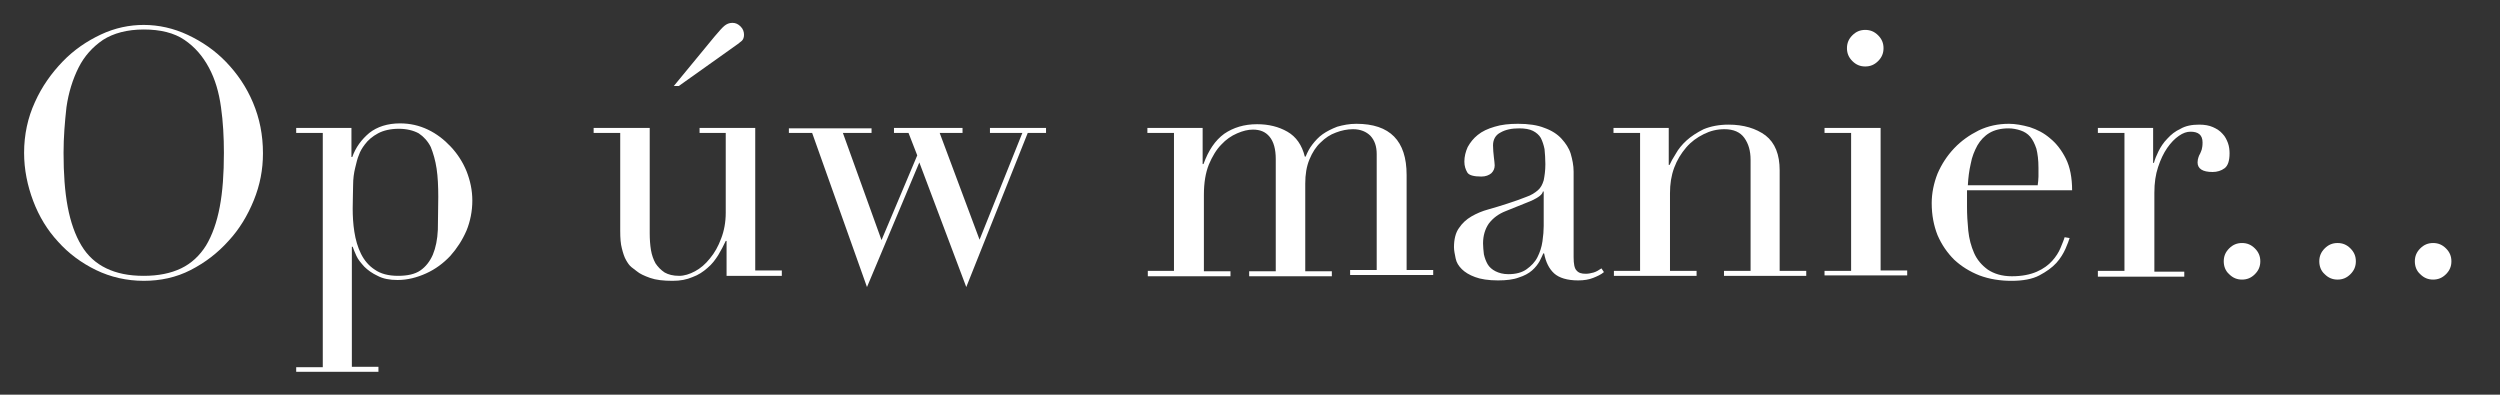 <?xml version="1.0" encoding="utf-8"?>
<!-- Generator: Adobe Illustrator 23.0.6, SVG Export Plug-In . SVG Version: 6.00 Build 0)  -->
<svg version="1.1" id="Laag_1" xmlns="http://www.w3.org/2000/svg" xmlns:xlink="http://www.w3.org/1999/xlink" x="0px" y="0px"
	 viewBox="0 0 601.8 95" style="enable-background:new 0 0 601.8 95;" xml:space="preserve">
<rect x="0" y="0" width="601.8" height="95" fill="#333333" stroke="none"/>
<style type="text/css">
	.st0{fill:#FFFFFF;}
</style>
<g>
	<path class="st0" d="M5.8,36.8c0-4.4,0.9-8.5,2.6-12.2c1.7-3.8,4-7,6.7-9.8c2.7-2.8,5.8-4.9,9.2-6.5S31.2,6,34.6,6
		c3.6,0,7.2,0.8,10.6,2.4s6.5,3.7,9.2,6.5c2.7,2.8,4.9,6,6.5,9.8c1.6,3.8,2.4,7.8,2.4,12.2c0,3.9-0.7,7.6-2.2,11.3
		c-1.5,3.7-3.5,7-6.1,9.8c-2.6,2.9-5.6,5.2-9.1,7c-3.5,1.8-7.3,2.6-11.3,2.6c-4.1,0-8-0.9-11.5-2.6c-3.5-1.7-6.6-4-9.1-6.8
		c-2.6-2.8-4.6-6.1-6-9.8S5.8,40.8,5.8,36.8z M15.3,36.8c0,5,0.3,9.3,1,13c0.7,3.7,1.8,6.8,3.3,9.3c1.5,2.5,3.5,4.3,6,5.5
		s5.4,1.8,9,1.8c3.5,0,6.5-0.6,9-1.8c2.5-1.2,4.5-3.1,6-5.5c1.5-2.5,2.6-5.6,3.3-9.3c0.7-3.7,1-8,1-13c0-3.8-0.2-7.5-0.7-11
		c-0.5-3.6-1.4-6.7-2.9-9.5s-3.4-5-5.9-6.7c-2.5-1.7-5.8-2.5-9.8-2.5S27.3,8,24.8,9.6c-2.5,1.7-4.5,3.9-5.9,6.7
		c-1.4,2.8-2.4,6-2.9,9.5C15.6,29.4,15.3,33,15.3,36.8z"/>
	<path class="st0" d="M71.3,88.4h6.4V32h-6.4v-1.2h13.3v7h0.2c0.8-2.3,2.2-4.2,4.1-5.8c1.9-1.5,4.4-2.3,7.4-2.3
		c2.4,0,4.6,0.5,6.7,1.5c2.1,1,3.9,2.4,5.5,4.1c1.6,1.7,2.9,3.7,3.8,5.9c0.9,2.3,1.4,4.6,1.4,7.1c0,2.5-0.5,5-1.4,7.2
		c-1,2.3-2.3,4.3-3.9,6.1c-1.7,1.8-3.6,3.2-5.8,4.2s-4.5,1.6-6.9,1.6c-1.9,0-3.5-0.3-4.8-1c-1.3-0.6-2.4-1.4-3.2-2.2
		c-0.8-0.9-1.5-1.7-1.9-2.6c-0.4-0.9-0.7-1.6-0.9-2.2h-0.2v28.9h6.4v1.2H71.3V88.4z M105.5,47.4c0-2.5-0.1-4.8-0.4-6.8
		c-0.3-2-0.8-3.7-1.4-5.2c-0.7-1.4-1.7-2.5-2.9-3.3C99.5,31.4,97.9,31,96,31c-2,0-3.7,0.4-5,1.1c-1.3,0.7-2.4,1.6-3.2,2.7
		c-0.6,0.8-1.1,1.6-1.4,2.5c-0.4,0.9-0.6,1.9-0.9,3.1C85.2,41.6,85,43,85,44.6s-0.1,3.4-0.1,5.6c0,1.8,0.1,3.7,0.4,5.6
		c0.3,1.9,0.8,3.7,1.6,5.3c0.8,1.6,1.9,2.9,3.3,3.8c1.4,1,3.3,1.5,5.6,1.5c2.3,0,4.1-0.4,5.4-1.3c1.3-0.9,2.3-2.2,3-3.8
		c0.7-1.7,1.1-3.7,1.2-6C105.4,52.9,105.5,50.3,105.5,47.4z"/>
	<path class="st0" d="M188.2,66.4h-13.3V58h-0.2c-0.5,1.1-1.1,2.2-1.8,3.4c-0.7,1.1-1.5,2.2-2.6,3.1c-1,0.9-2.2,1.7-3.6,2.2
		c-1.4,0.6-2.9,0.9-4.8,0.9c-2.2,0-4-0.2-5.4-0.7c-1.4-0.5-2.5-1-3.2-1.6c-0.4-0.3-0.8-0.6-1.3-1c-0.5-0.4-0.9-1-1.3-1.7
		c-0.4-0.7-0.7-1.6-1-2.8c-0.3-1.1-0.4-2.5-0.4-4.2V32h-6.4v-1.2h13.5v25.4c0,1.4,0.1,2.8,0.3,4c0.2,1.2,0.6,2.3,1.1,3.2
		c0.6,0.9,1.3,1.6,2.2,2.2c0.9,0.5,2,0.8,3.5,0.8c1.2,0,2.5-0.4,3.8-1.1c1.3-0.7,2.5-1.7,3.6-3.1c1.1-1.3,2-2.9,2.7-4.8
		c0.7-1.8,1.1-3.9,1.1-6.2V32h-6.3v-1.2h13.4v34.3h6.4V66.4z M172,8.8c1.1-1.3,1.9-2.2,2.4-2.6c0.5-0.4,1.1-0.7,1.9-0.7
		c0.8,0,1.4,0.3,2,0.9c0.6,0.6,0.8,1.3,0.8,2c0,0.6-0.2,1.1-0.5,1.4c-0.4,0.3-0.7,0.6-1,0.8l-14.2,10.1h-1.2L172,8.8z"/>
	<path class="st0" d="M189.9,30.9h19.9V32h-6.9l9.3,25.8l8.6-20.4l-2.1-5.4h-3.5v-1.2h16.5V32h-5.5l9.6,25.7L246.1,32h-7.8v-1.2
		h13.5V32h-4.4l-14.8,37.1l-11.3-30l-12.6,30L195.5,32h-5.6V30.9z"/>
	<path class="st0" d="M276.2,65.2h6.4V32h-6.4v-1.2h13.3v8.7h0.2c1.2-3.3,2.8-5.7,5-7.3c2.2-1.5,4.8-2.3,7.9-2.3
		c2.8,0,5.2,0.6,7.3,1.8s3.5,3.2,4.2,6h0.2c0.4-1,0.9-2,1.6-2.9c0.7-0.9,1.5-1.8,2.5-2.5c1-0.7,2.2-1.3,3.5-1.8
		c1.4-0.4,2.9-0.7,4.6-0.7c8.1,0,12.1,4.1,12.1,12.3v22.9h6.4v1.2H325v-1.2h6.4V37.1c0-1.9-0.5-3.3-1.5-4.4c-1-1-2.4-1.6-4.2-1.6
		c-1.4,0-2.8,0.3-4.1,0.8c-1.4,0.5-2.6,1.3-3.7,2.4c-1.1,1-2,2.4-2.7,4.1c-0.7,1.7-1,3.6-1,5.8v21.1h6.4v1.2h-19.9v-1.2h6.4v-27
		c0-2.4-0.5-4.2-1.5-5.4c-1-1.2-2.3-1.7-4-1.7c-1.2,0-2.4,0.3-3.8,0.9c-1.4,0.6-2.7,1.5-3.8,2.7c-1.2,1.2-2.2,2.9-3,4.8
		c-0.8,2-1.2,4.4-1.2,7.3v18.4h6.4v1.2h-19.9V65.2z"/>
	<path class="st0" d="M386.1,65.5c-0.7,0.6-1.6,1-2.6,1.4c-1,0.4-2.2,0.6-3.6,0.6c-2.6,0-4.6-0.6-5.8-1.7c-1.2-1.1-2-2.7-2.4-4.8
		h-0.2c-0.2,0.5-0.5,1.1-0.9,1.9c-0.4,0.7-1,1.5-1.8,2.2c-0.8,0.7-1.9,1.3-3.2,1.7c-1.3,0.5-3,0.7-5,0.7c-2.3,0-4.2-0.3-5.5-0.8
		c-1.4-0.5-2.5-1.2-3.2-1.9c-0.8-0.8-1.3-1.6-1.5-2.6c-0.2-1-0.4-1.9-0.4-2.7c0-1.9,0.4-3.5,1.2-4.6c0.8-1.2,1.8-2.1,3-2.8
		c1.2-0.7,2.6-1.3,4.1-1.7c1.5-0.4,3-0.9,4.6-1.4c1.8-0.6,3.3-1.1,4.5-1.6c1.2-0.4,2.1-1,2.8-1.6c0.7-0.6,1.1-1.4,1.4-2.4
		c0.2-1,0.4-2.3,0.4-3.9c0-1.3-0.1-2.5-0.2-3.6c-0.2-1-0.5-1.9-0.9-2.7c-0.4-0.7-1.1-1.3-1.9-1.7c-0.8-0.4-1.9-0.6-3.3-0.6
		c-1.8,0-3.3,0.3-4.5,1c-1.2,0.6-1.8,1.7-1.8,3.1c0,0.9,0.1,1.9,0.2,2.8s0.2,1.6,0.2,2c0,0.8-0.3,1.4-0.8,1.9
		c-0.6,0.5-1.4,0.8-2.4,0.8c-1.8,0-3-0.3-3.4-1c-0.4-0.7-0.7-1.5-0.7-2.6c0-1.2,0.3-2.4,0.8-3.5c0.6-1.1,1.4-2.1,2.4-2.9
		c1.1-0.9,2.4-1.5,4.1-2c1.6-0.5,3.5-0.7,5.6-0.7c2.5,0,4.7,0.3,6.4,1c1.7,0.6,3.1,1.5,4.1,2.6c1,1.1,1.8,2.3,2.2,3.6
		c0.4,1.4,0.7,2.8,0.7,4.3v20.6c0,1.6,0.2,2.7,0.7,3.2c0.5,0.6,1.2,0.8,2.2,0.8c0.6,0,1.2-0.1,1.9-0.3c0.7-0.2,1.3-0.6,1.9-1
		L386.1,65.5z M371.6,46.1h-0.2c-0.1,0.7-1,1.4-2.7,2.2l-6.2,2.5c-1.8,0.7-3.1,1.7-4.1,3c-0.9,1.3-1.4,2.9-1.4,4.8
		c0,0.8,0.1,1.7,0.2,2.6c0.2,0.9,0.5,1.7,0.9,2.4c0.4,0.7,1.1,1.3,1.9,1.7c0.8,0.4,1.8,0.7,3.1,0.7c1.8,0,3.3-0.4,4.4-1.2
		c1.1-0.8,2-1.7,2.6-2.9c0.6-1.2,1-2.4,1.2-3.8c0.2-1.4,0.3-2.6,0.3-3.7V46.1z"/>
	<path class="st0" d="M388.4,65.2h6.4V32h-6.4v-1.2h13.3v8.9h0.2c0.3-0.7,0.8-1.6,1.5-2.7c0.6-1.1,1.5-2.2,2.6-3.2
		c1.1-1,2.5-1.9,4.1-2.7c1.7-0.7,3.7-1.1,6-1.1c3.6,0,6.6,0.9,8.9,2.6c2.3,1.8,3.4,4.6,3.4,8.4v24.2h6.4v1.2H415v-1.2h6.4V38.5
		c0-2.2-0.5-3.9-1.5-5.3c-1-1.4-2.6-2.1-4.8-2.1c-1.8,0-3.4,0.4-5,1.2c-1.6,0.8-3,1.8-4.2,3.2c-1.2,1.4-2.2,3-2.9,4.9
		c-0.7,1.9-1,3.9-1,6.1v18.7h6.4v1.2h-19.9V65.2z"/>
	<path class="st0" d="M439.2,65.2h6.4V32h-6.4v-1.2h13.5v34.3h6.4v1.2h-19.9V65.2z M444.6,11.6c0-1.2,0.4-2.2,1.3-3.1
		c0.9-0.9,1.9-1.3,3.1-1.3c1.2,0,2.2,0.4,3.1,1.3c0.9,0.9,1.3,1.9,1.3,3.1c0,1.2-0.4,2.2-1.3,3.1c-0.9,0.9-1.9,1.3-3.1,1.3
		c-1.2,0-2.2-0.4-3.1-1.3C445,13.8,444.6,12.8,444.6,11.6z"/>
	<path class="st0" d="M473.5,45.9c0,0.6,0,1.1,0,1.7c0,0.6,0,1.3,0,2.2c0,1.8,0.1,3.7,0.3,5.7c0.2,2,0.7,3.8,1.4,5.4
		c0.7,1.6,1.8,2.9,3.3,4c1.5,1,3.4,1.6,5.8,1.6c2.4,0,4.4-0.4,6-1.1c1.6-0.7,2.8-1.6,3.7-2.6c0.9-1,1.6-2.1,2-3.1
		c0.4-1,0.8-1.9,1-2.6l1.2,0.2c-0.2,0.6-0.5,1.5-1,2.6c-0.5,1.1-1.2,2.3-2.2,3.4c-1,1.1-2.4,2.1-4.1,3c-1.7,0.9-4,1.3-6.7,1.3
		s-5.3-0.4-7.7-1.3c-2.3-0.9-4.4-2.2-6.1-3.8c-1.7-1.7-3-3.6-4-5.9c-0.9-2.3-1.4-4.8-1.4-7.7c0-2.4,0.5-4.8,1.4-7.1
		c1-2.3,2.3-4.3,4-6.1c1.7-1.8,3.7-3.2,5.9-4.3c2.3-1.1,4.7-1.6,7.3-1.6c1.5,0,3.2,0.3,5,0.8c1.8,0.6,3.4,1.4,4.9,2.7
		c1.5,1.2,2.8,2.9,3.8,4.9c1,2,1.5,4.6,1.5,7.6H473.5z M490.5,44.7c0.1-0.8,0.2-1.5,0.2-2.2c0-0.7,0-1.4,0-2.1
		c0-1.9-0.2-3.4-0.5-4.6c-0.4-1.2-0.9-2.2-1.5-2.9c-0.6-0.7-1.4-1.2-2.3-1.5c-0.9-0.3-1.9-0.5-2.9-0.5c-1.9,0-3.4,0.4-4.6,1.1
		c-1.2,0.7-2.2,1.8-2.9,3c-0.7,1.3-1.3,2.7-1.6,4.4c-0.4,1.7-0.6,3.4-0.7,5.2H490.5z"/>
	<path class="st0" d="M505,65.2h6.4V32H505v-1.2h13.3v8.4h0.2c0.2-0.8,0.6-1.8,1.1-2.8c0.5-1,1.2-2.1,2.1-3c0.9-1,1.9-1.8,3.2-2.4
		c1.2-0.7,2.7-1,4.5-1c1.3,0,2.4,0.2,3.3,0.6c0.9,0.4,1.7,0.9,2.3,1.6c0.6,0.6,1,1.4,1.3,2.2c0.3,0.8,0.4,1.7,0.4,2.5
		c0,1.8-0.4,3-1.2,3.6c-0.8,0.6-1.8,0.9-2.9,0.9c-2.4,0-3.6-0.8-3.6-2.3c0-0.5,0.1-0.9,0.2-1.2c0.1-0.3,0.2-0.6,0.4-0.9
		c0.1-0.3,0.3-0.6,0.4-1c0.1-0.4,0.2-0.9,0.2-1.7c0-1.8-1-2.6-2.9-2.6c-0.9,0-1.8,0.3-2.8,1c-1,0.7-1.9,1.6-2.8,2.9
		c-0.9,1.3-1.6,2.8-2.2,4.6c-0.6,1.8-0.9,3.8-0.9,6.2v19h7.2v1.2H505V65.2z"/>
	<path class="st0" d="M535.3,62.9c0-1.2,0.4-2.2,1.3-3.1c0.9-0.9,1.9-1.3,3.1-1.3c1.2,0,2.2,0.4,3.1,1.3c0.9,0.9,1.3,1.9,1.3,3.1
		c0,1.2-0.4,2.2-1.3,3.1c-0.9,0.9-1.9,1.3-3.1,1.3c-1.2,0-2.2-0.4-3.1-1.3C535.7,65.2,535.3,64.1,535.3,62.9z"/>
	<path class="st0" d="M558.3,62.9c0-1.2,0.4-2.2,1.3-3.1c0.9-0.9,1.9-1.3,3.1-1.3c1.2,0,2.2,0.4,3.1,1.3c0.9,0.9,1.3,1.9,1.3,3.1
		c0,1.2-0.4,2.2-1.3,3.1c-0.9,0.9-1.9,1.3-3.1,1.3c-1.2,0-2.2-0.4-3.1-1.3C558.7,65.2,558.3,64.1,558.3,62.9z"/>
	<path class="st0" d="M581.3,62.9c0-1.2,0.4-2.2,1.3-3.1c0.9-0.9,1.9-1.3,3.1-1.3c1.2,0,2.2,0.4,3.1,1.3c0.9,0.9,1.3,1.9,1.3,3.1
		c0,1.2-0.4,2.2-1.3,3.1c-0.9,0.9-1.9,1.3-3.1,1.3c-1.2,0-2.2-0.4-3.1-1.3C581.7,65.2,581.3,64.1,581.3,62.9z"/>
</g>
</svg>
